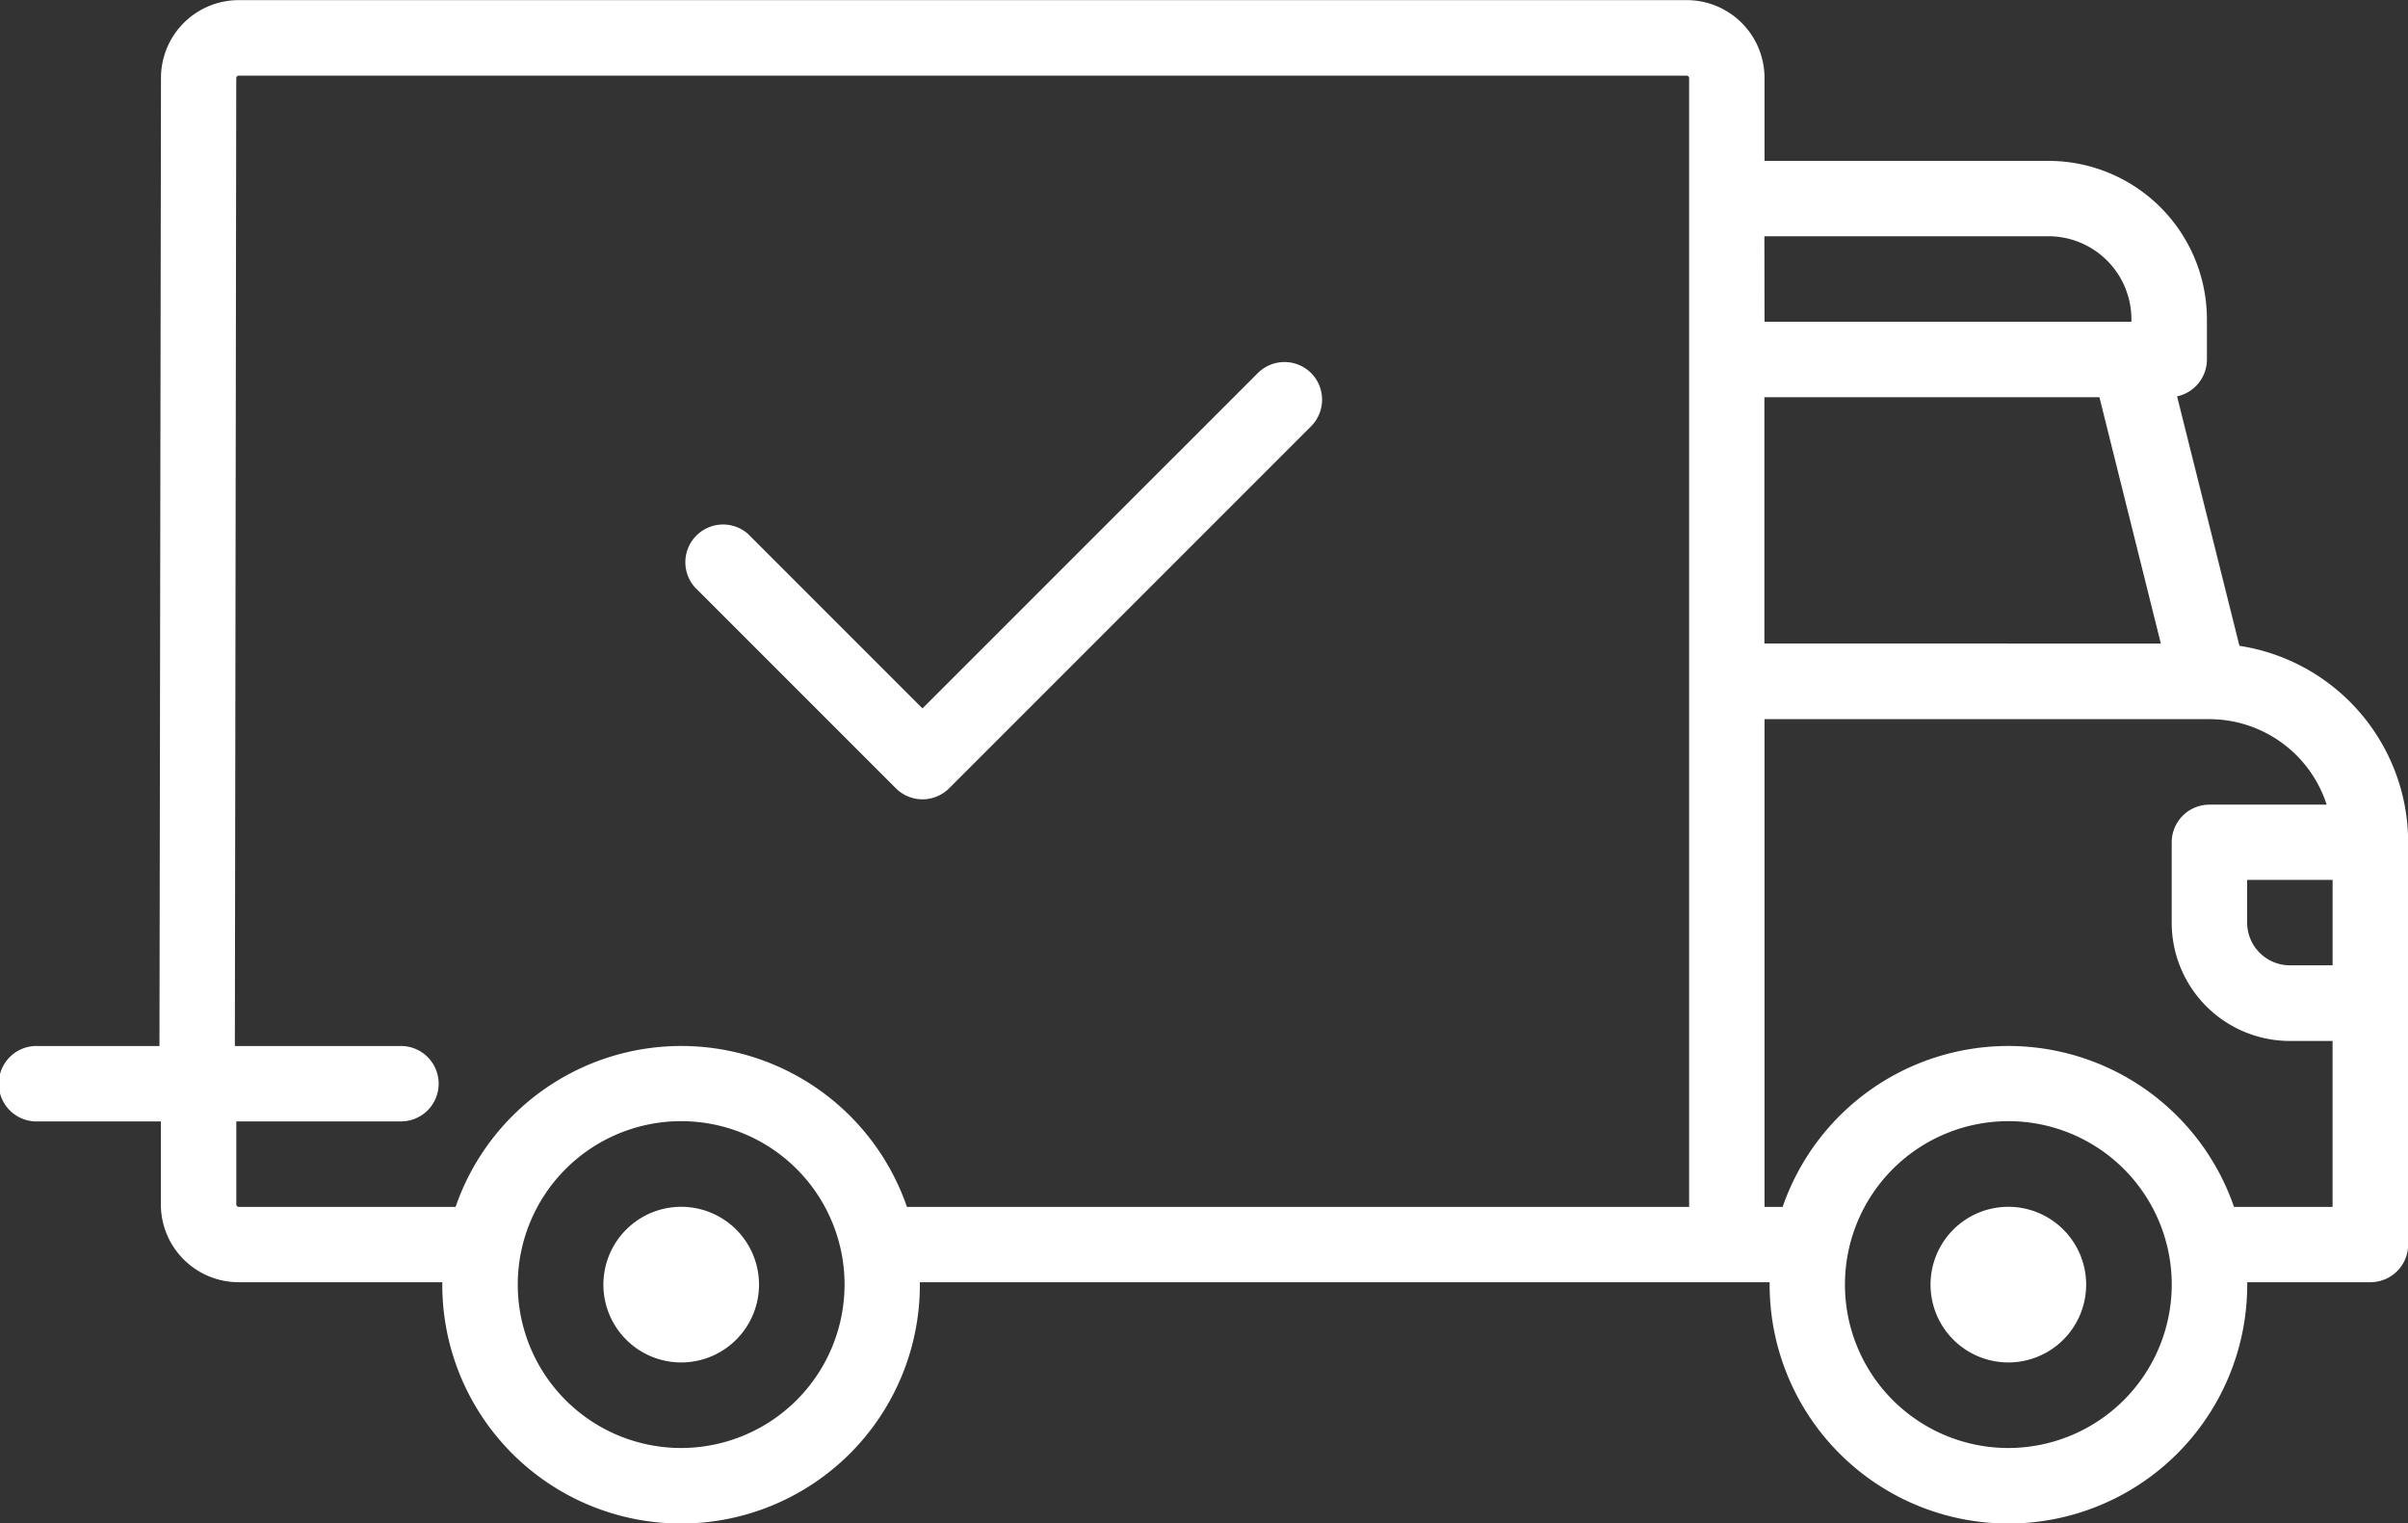 <svg xmlns="http://www.w3.org/2000/svg" width="58.8" height="37.195" viewBox="0 0 58.8 37.195">
  <rect x="0" y="0" width="58.8" height="37.195" fill="#333333" stroke="none"/>
  <g id="truck" transform="translate(0 -94.062)">
    <path id="Path_384" data-name="Path 384" d="M54.684,109.83l-1.523-6.091a.921.921,0,0,0,.729-.9v-.982a3.871,3.871,0,0,0-3.867-3.867H43.087V95.965a1.9,1.9,0,0,0-1.9-1.9H5.831a1.9,1.9,0,0,0-1.9,1.9L3.894,119.6a.921.921,0,1,0,1.841,0l.034-23.63a.061.061,0,0,1,.061-.061H41.185a.061.061,0,0,1,.061.061v22.423a.921.921,0,1,0,1.841,0v-6.772H53.953a3.013,3.013,0,0,1,2.861,2.087H53.951a.921.921,0,0,0-.921.921v1.964a2.888,2.888,0,0,0,2.885,2.885h1.043v4.051H54.551a5.829,5.829,0,0,0-11.021,0h-.443v-6.936a.921.921,0,1,0-1.841,0v6.936h-19.1a5.829,5.829,0,0,0-11.021,0H5.831a.061.061,0,0,1-.061-.061v-2.026h3.99a.921.921,0,1,0,0-1.841H.921a.921.921,0,1,0,0,1.841H3.928v2.026a1.9,1.9,0,0,0,1.9,1.9H10.8c0,.02,0,.041,0,.061a5.831,5.831,0,0,0,11.662,0c0-.021,0-.041,0-.061H43.212c0,.02,0,.041,0,.061a5.831,5.831,0,0,0,11.662,0c0-.021,0-.041,0-.061h3.009a.921.921,0,0,0,.921-.921v-9.82A4.856,4.856,0,0,0,54.684,109.83Zm-11.6-10h6.936a2.028,2.028,0,0,1,2.026,2.026v.061H43.087Zm0,9.943V103.76h8.181l1.5,6.015ZM16.633,129.416a3.99,3.99,0,1,1,3.99-3.99A3.994,3.994,0,0,1,16.633,129.416Zm32.408,0a3.99,3.99,0,1,1,3.99-3.99A3.994,3.994,0,0,1,49.041,129.416Zm7.918-11.785H55.915a1.045,1.045,0,0,1-1.043-1.043v-1.043h2.087v2.087Z" fill="#fff"/>
    <path id="Path_385" data-name="Path 385" d="M130.17,350.6a1.9,1.9,0,1,0,1.9,1.9A1.9,1.9,0,0,0,130.17,350.6Z" transform="translate(-113.536 -227.073)" fill="#fff"/>
    <path id="Path_386" data-name="Path 386" d="M412.358,350.6a1.9,1.9,0,1,0,1.9,1.9A1.9,1.9,0,0,0,412.358,350.6Z" transform="translate(-363.317 -227.073)" fill="#fff"/>
    <path id="Path_389" data-name="Path 389" d="M160.69,171.292a.921.921,0,0,0-1.3,0L151.2,179.48l-4.259-4.259a.921.921,0,0,0-1.3,1.3l4.91,4.91a.92.92,0,0,0,1.3,0l8.838-8.838A.921.921,0,0,0,160.69,171.292Z" transform="translate(-128.675 -68.122)" fill="#fff"/>
  </g>
</svg>

